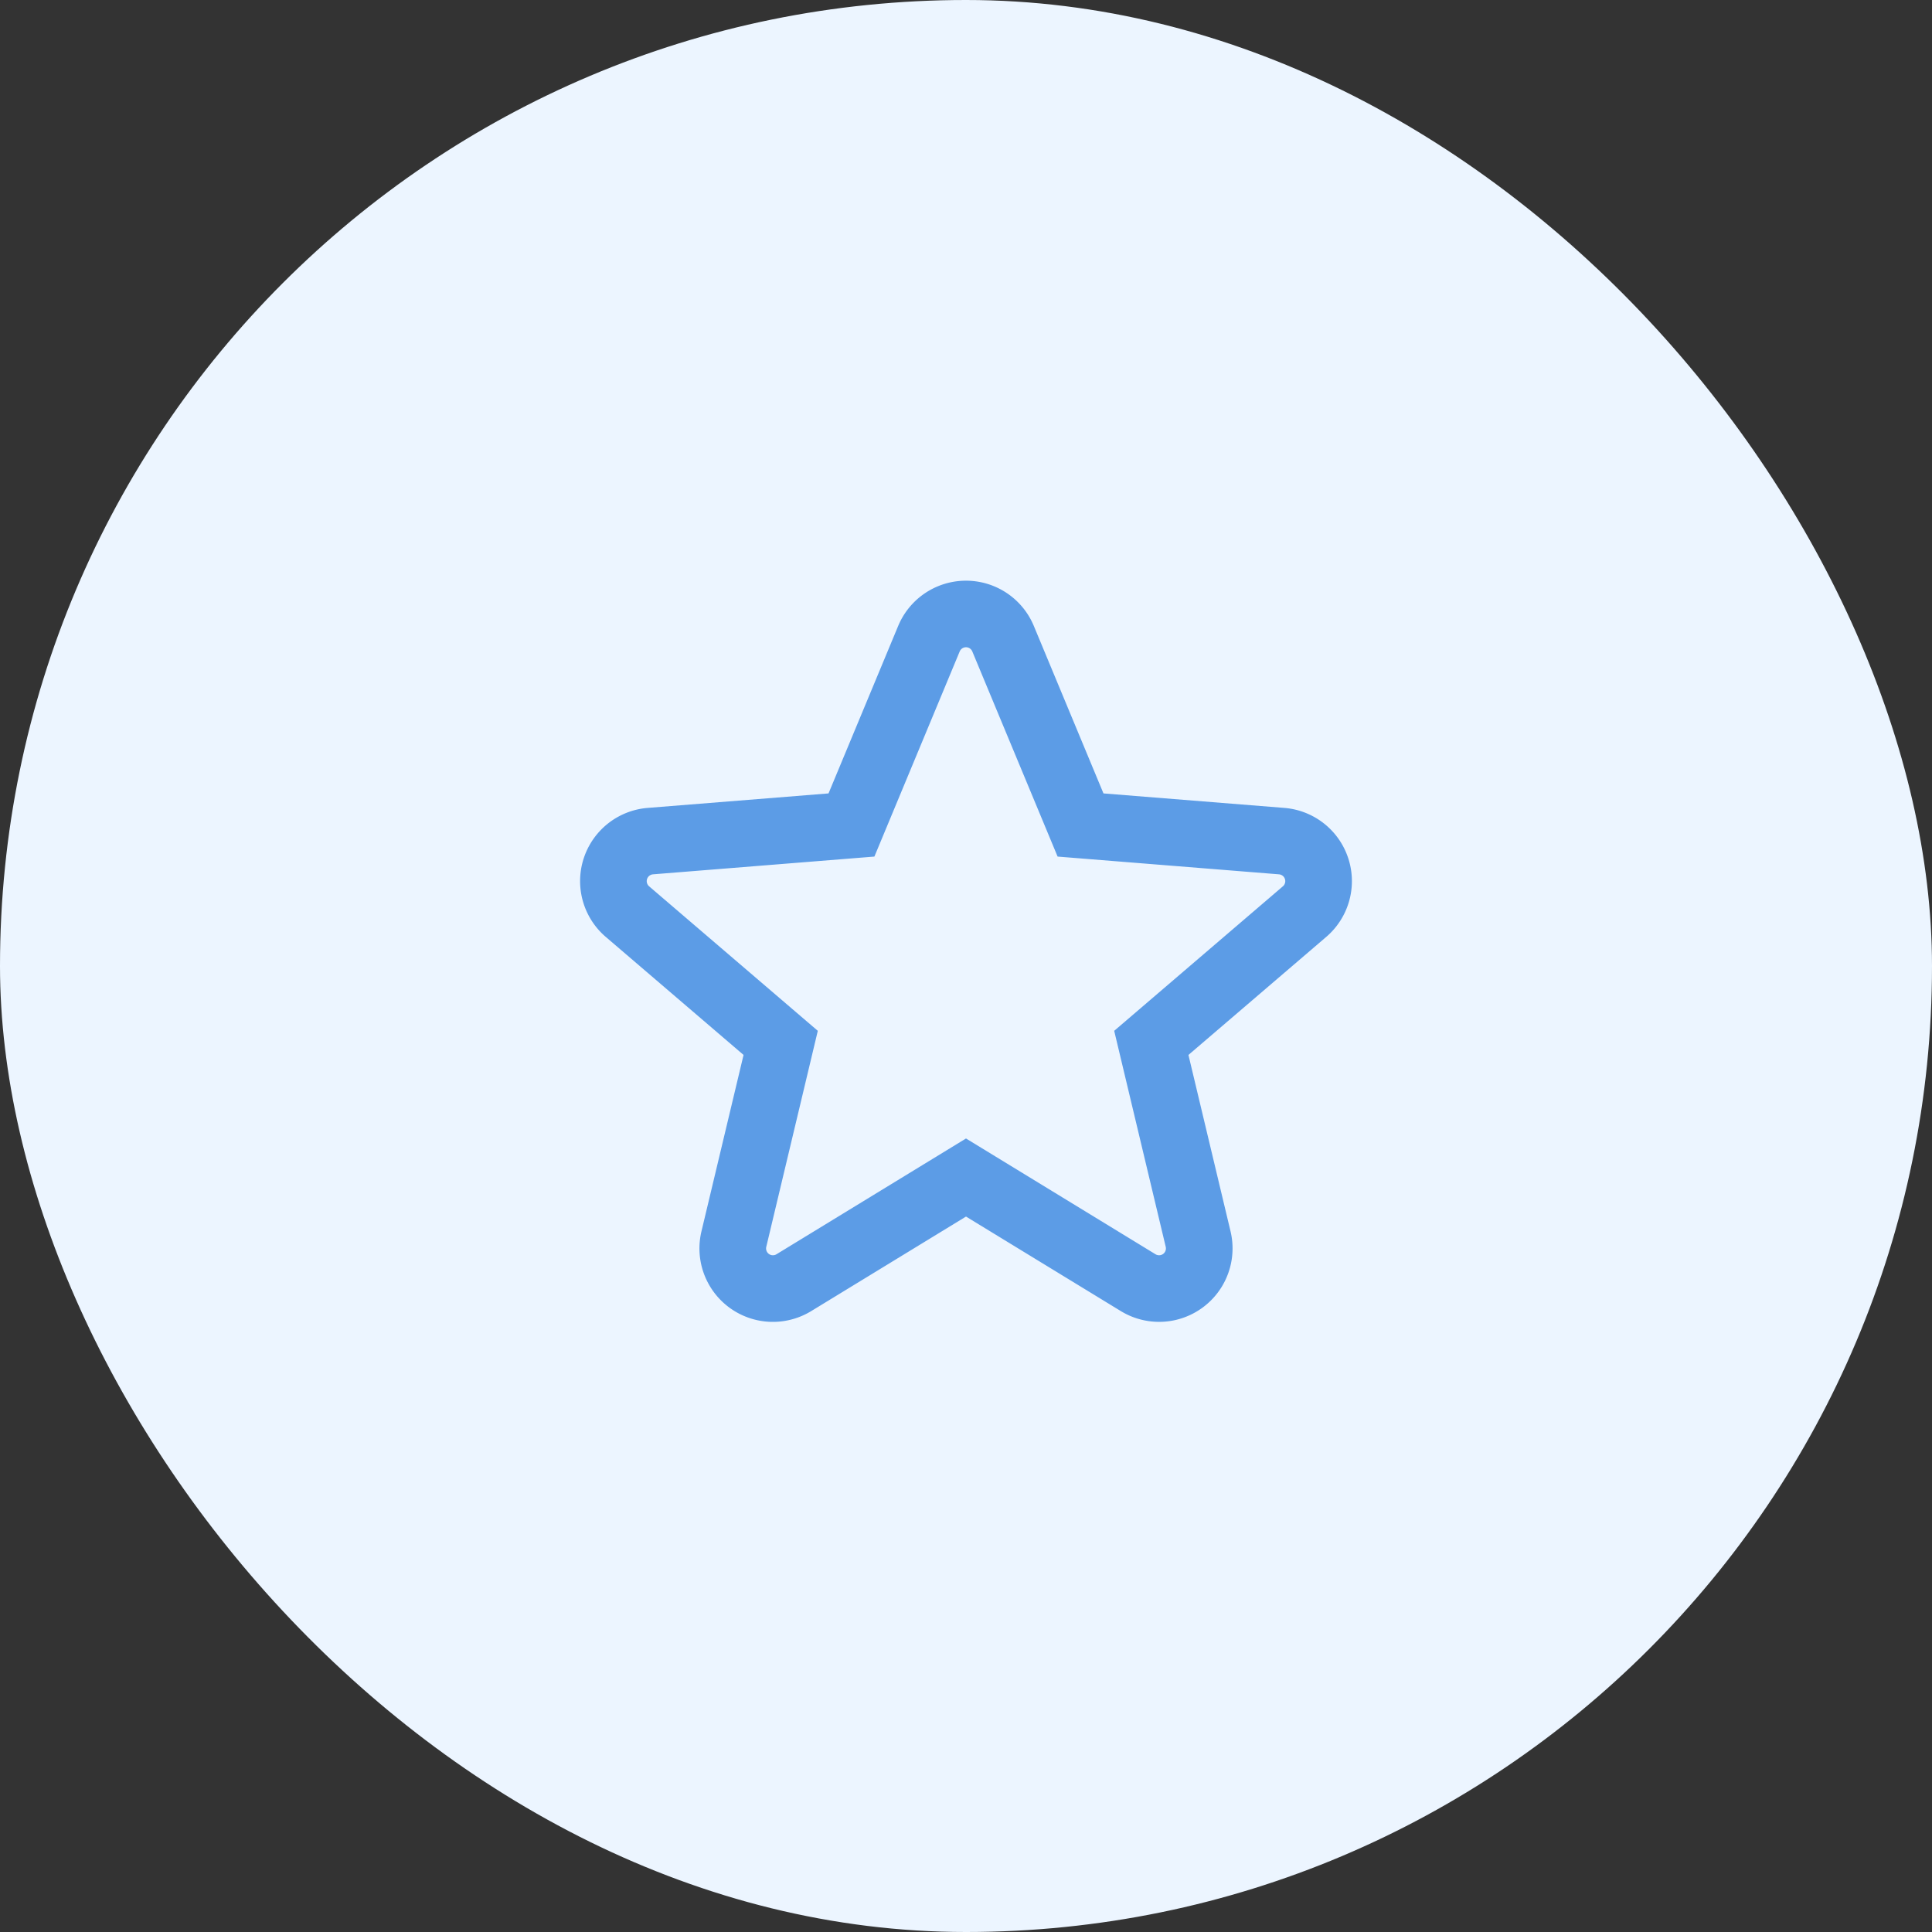 <svg viewBox="0 0 58 58" fill="none" xmlns="http://www.w3.org/2000/svg"><rect x="0" y="0" width="58" height="58" fill="#333333" stroke="none"/><rect width="58" height="58" rx="29" fill="#ECF5FF"/><path d="m29 34.178 5.69 3.476a.205.205 0 0 0 .306-.223l-1.547-6.485 5.064-4.338a.205.205 0 0 0-.117-.36l-6.646-.533-2.56-6.156a.205.205 0 0 0-.38 0l-2.56 6.156-6.646.533a.205.205 0 0 0-.117.36l5.064 4.338-1.547 6.485a.205.205 0 0 0 .306.223L29 34.178Zm0 2.344-4.647 2.838a2.205 2.205 0 0 1-3.295-2.393l1.264-5.297-4.136-3.543a2.205 2.205 0 0 1 1.258-3.873l5.429-.435 2.091-5.028a2.205 2.205 0 0 1 4.072 0l2.091 5.028 5.429.435a2.205 2.205 0 0 1 1.258 3.873l-4.136 3.543 1.264 5.297a2.205 2.205 0 0 1-3.294 2.393L29 36.522Z" fill="#5C9CE6"/></svg>